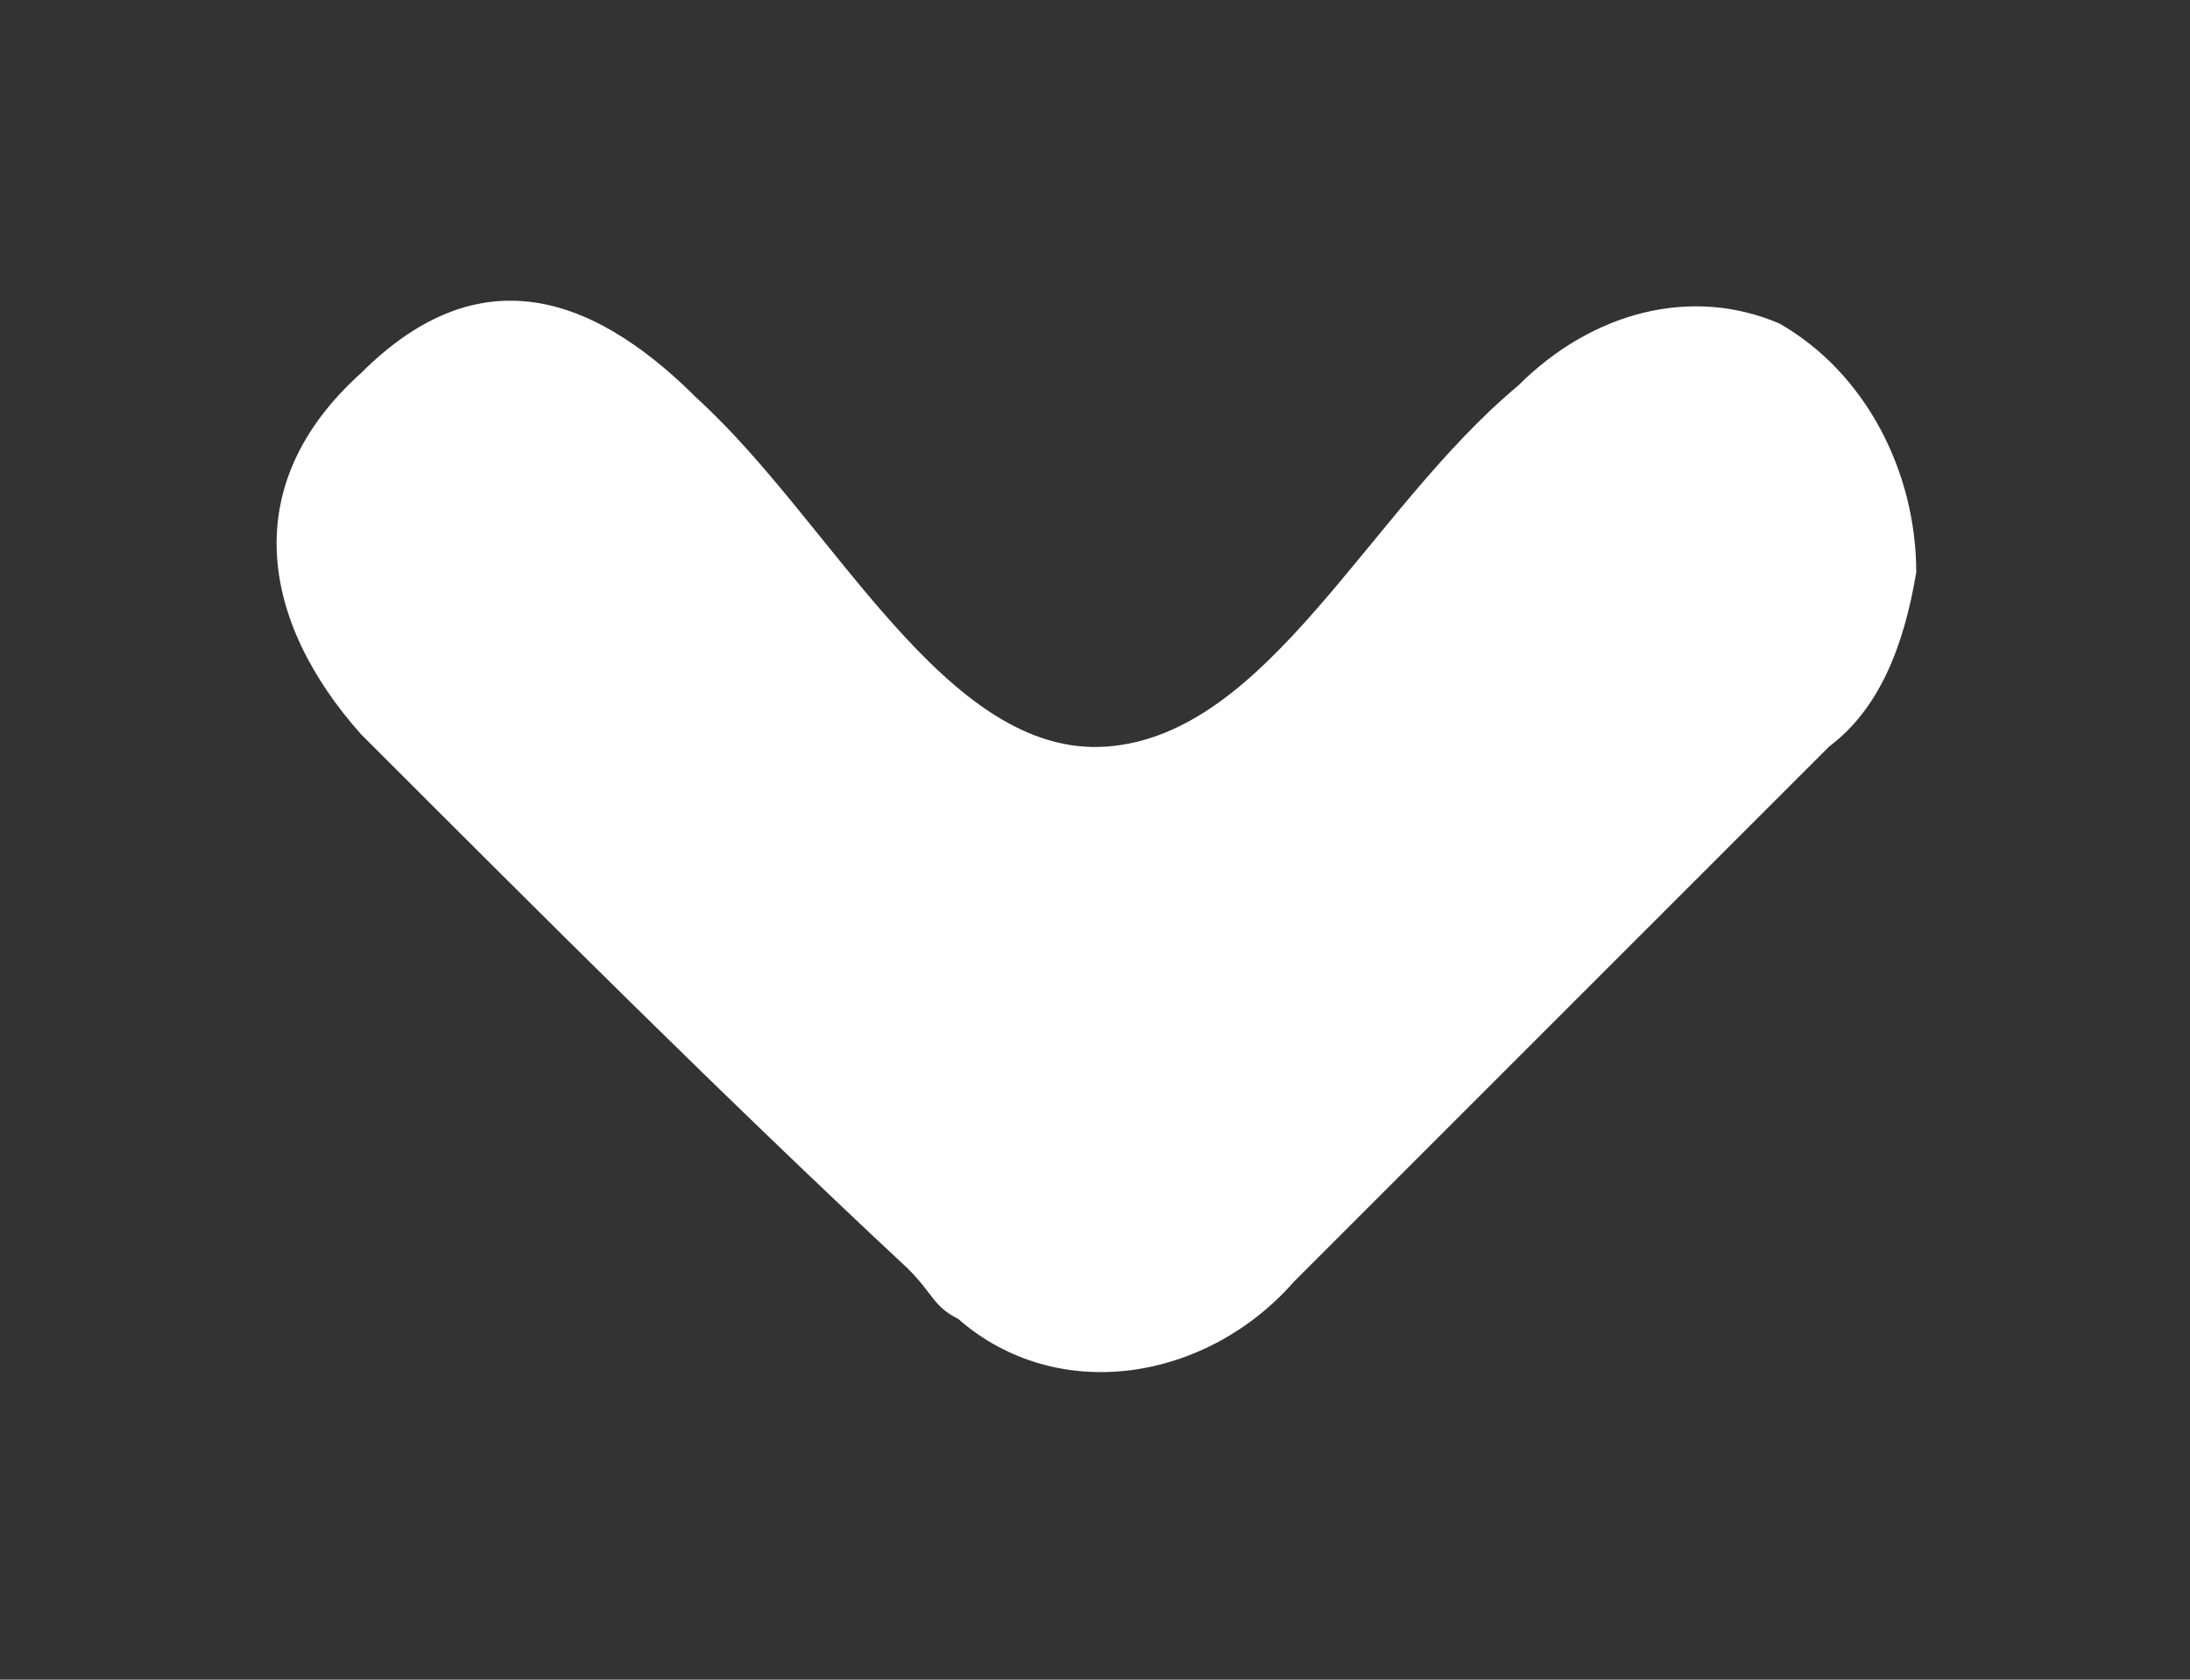 <?xml version="1.0" encoding="utf-8"?>
<!-- Generator: Adobe Illustrator 26.5.0, SVG Export Plug-In . SVG Version: 6.00 Build 0)  -->
<svg version="1.1" id="Layer_1" xmlns="http://www.w3.org/2000/svg" xmlns:xlink="http://www.w3.org/1999/xlink" x="0px" y="0px"
	 viewBox="0 0 17.6 13.5" style="enable-background:new 0 0 17.6 13.5;" xml:space="preserve">
<rect x="0" y="0" width="17.6" height="13.5" fill="#333333" stroke="none"/>
<style type="text/css">
	.st0{fill:#FFFFFF;}
</style>
<g id="Gruppe_3607">
	<g id="Layer_00000164499516762590700880000013268812332493311145_">
		<g id="Gruppe_3587">
			<g id="Layer">
			</g>
		</g>
	</g>
</g>
<path id="Pfad_4638_00000057135278042306635540000004113916042306854292_" class="st0" d="M15.4,4.6c-0.1,0.6-0.3,1.1-0.7,1.4
	c-1.5,1.5-2.9,2.9-4.3,4.3c-0.7,0.8-1.9,1-2.7,0.3c-0.2-0.1-0.2-0.2-0.4-0.4C5.8,8.8,4.4,7.4,2.9,5.9C2.1,5,1.9,3.9,2.9,3
	c0.9-0.9,1.8-0.7,2.7,0.2c1.1,1,2,2.9,3.3,2.8s2.1-1.9,3.3-2.9c0.6-0.6,1.4-0.8,2.1-0.5C15,3,15.4,3.8,15.4,4.6z"/>
</svg>
